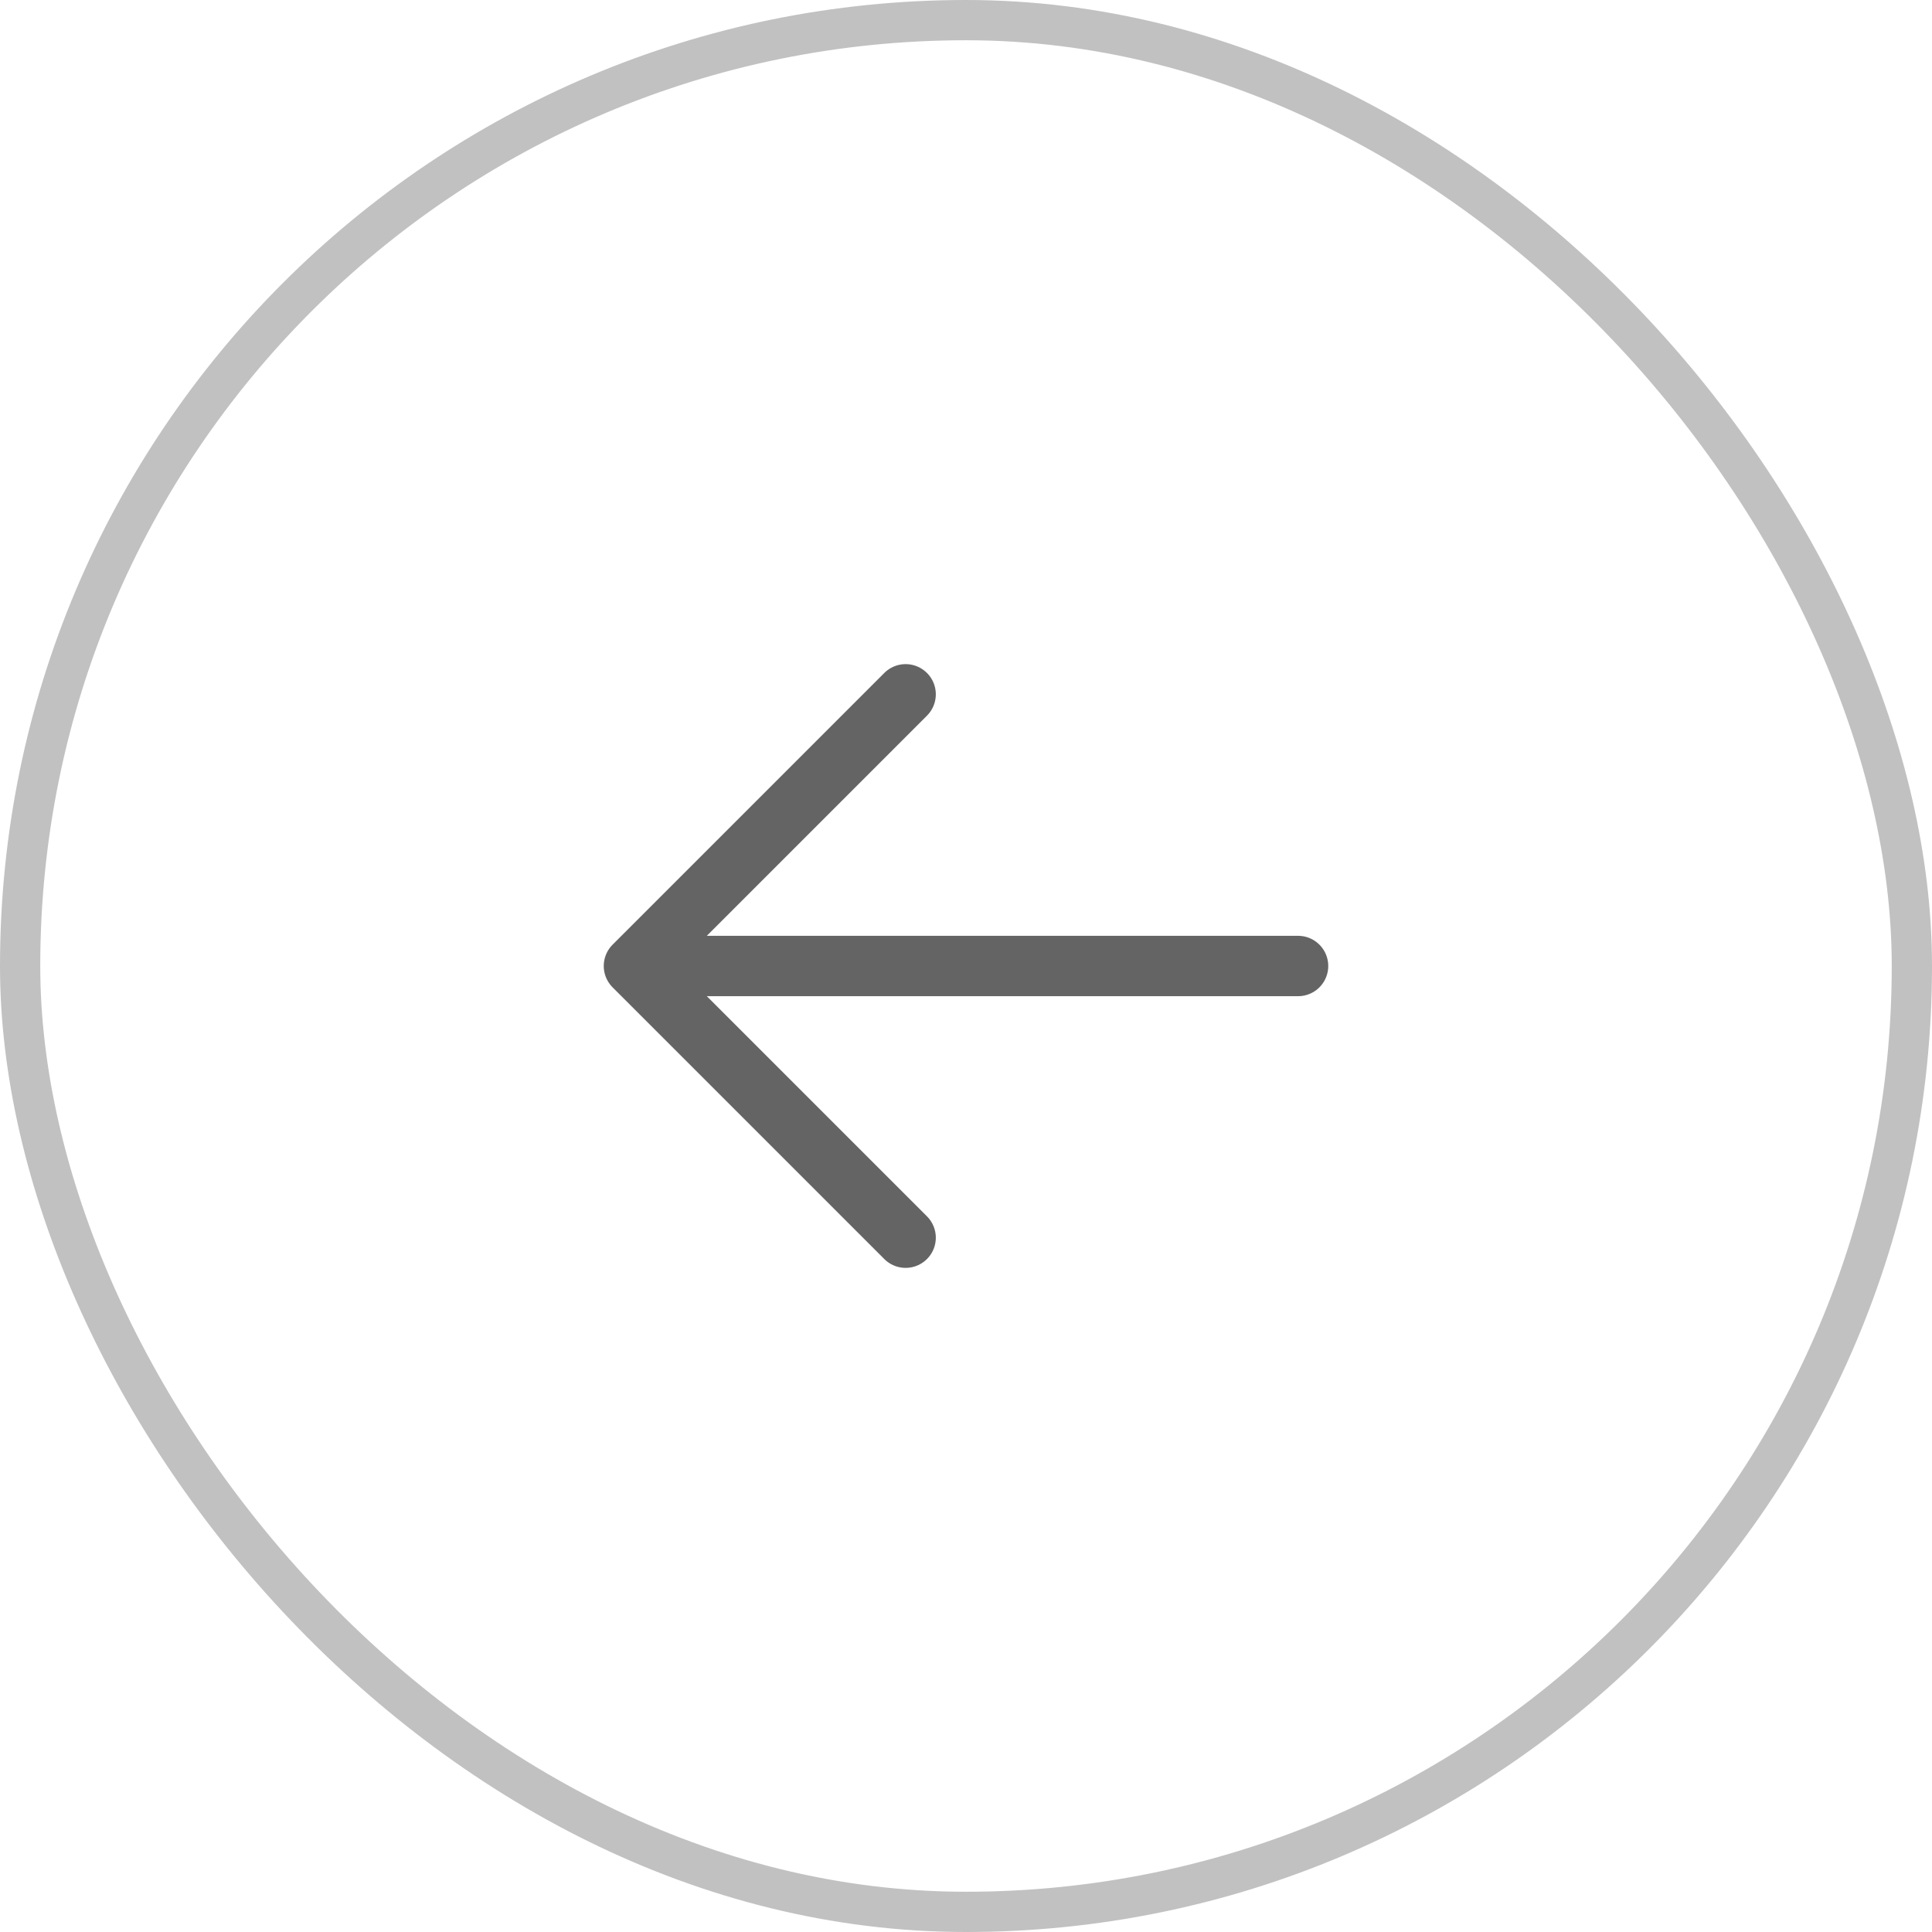 <svg xmlns="http://www.w3.org/2000/svg" width="48" height="48" fill="none"><g filter="url(#a)"><rect width="48" height="48" fill="#fff" rx="24"/><rect width="47" height="47" x=".5" y=".5" stroke="#C1C1C1" rx="23.5"/><g stroke="#646464" stroke-linecap="round" stroke-linejoin="round" stroke-width="1.5" clip-path="url(#b)"><path d="M32.25 24h-16.5m6.75-6.75L15.75 24l6.75 6.75"/></g></g><defs><clipPath id="b"><path fill="#fff" d="M12 12h24v24H12z"/></clipPath><filter id="a" width="72" height="72" x="-12" y="-12" color-interpolation-filters="sRGB" filterUnits="userSpaceOnUse"><feFlood flood-opacity="0" result="BackgroundImageFix"/><feGaussianBlur in="BackgroundImageFix" stdDeviation="6"/><feComposite in2="SourceAlpha" operator="in" result="effect1_backgroundBlur_44_165"/><feBlend in="SourceGraphic" in2="effect1_backgroundBlur_44_165" result="shape"/></filter></defs></svg>